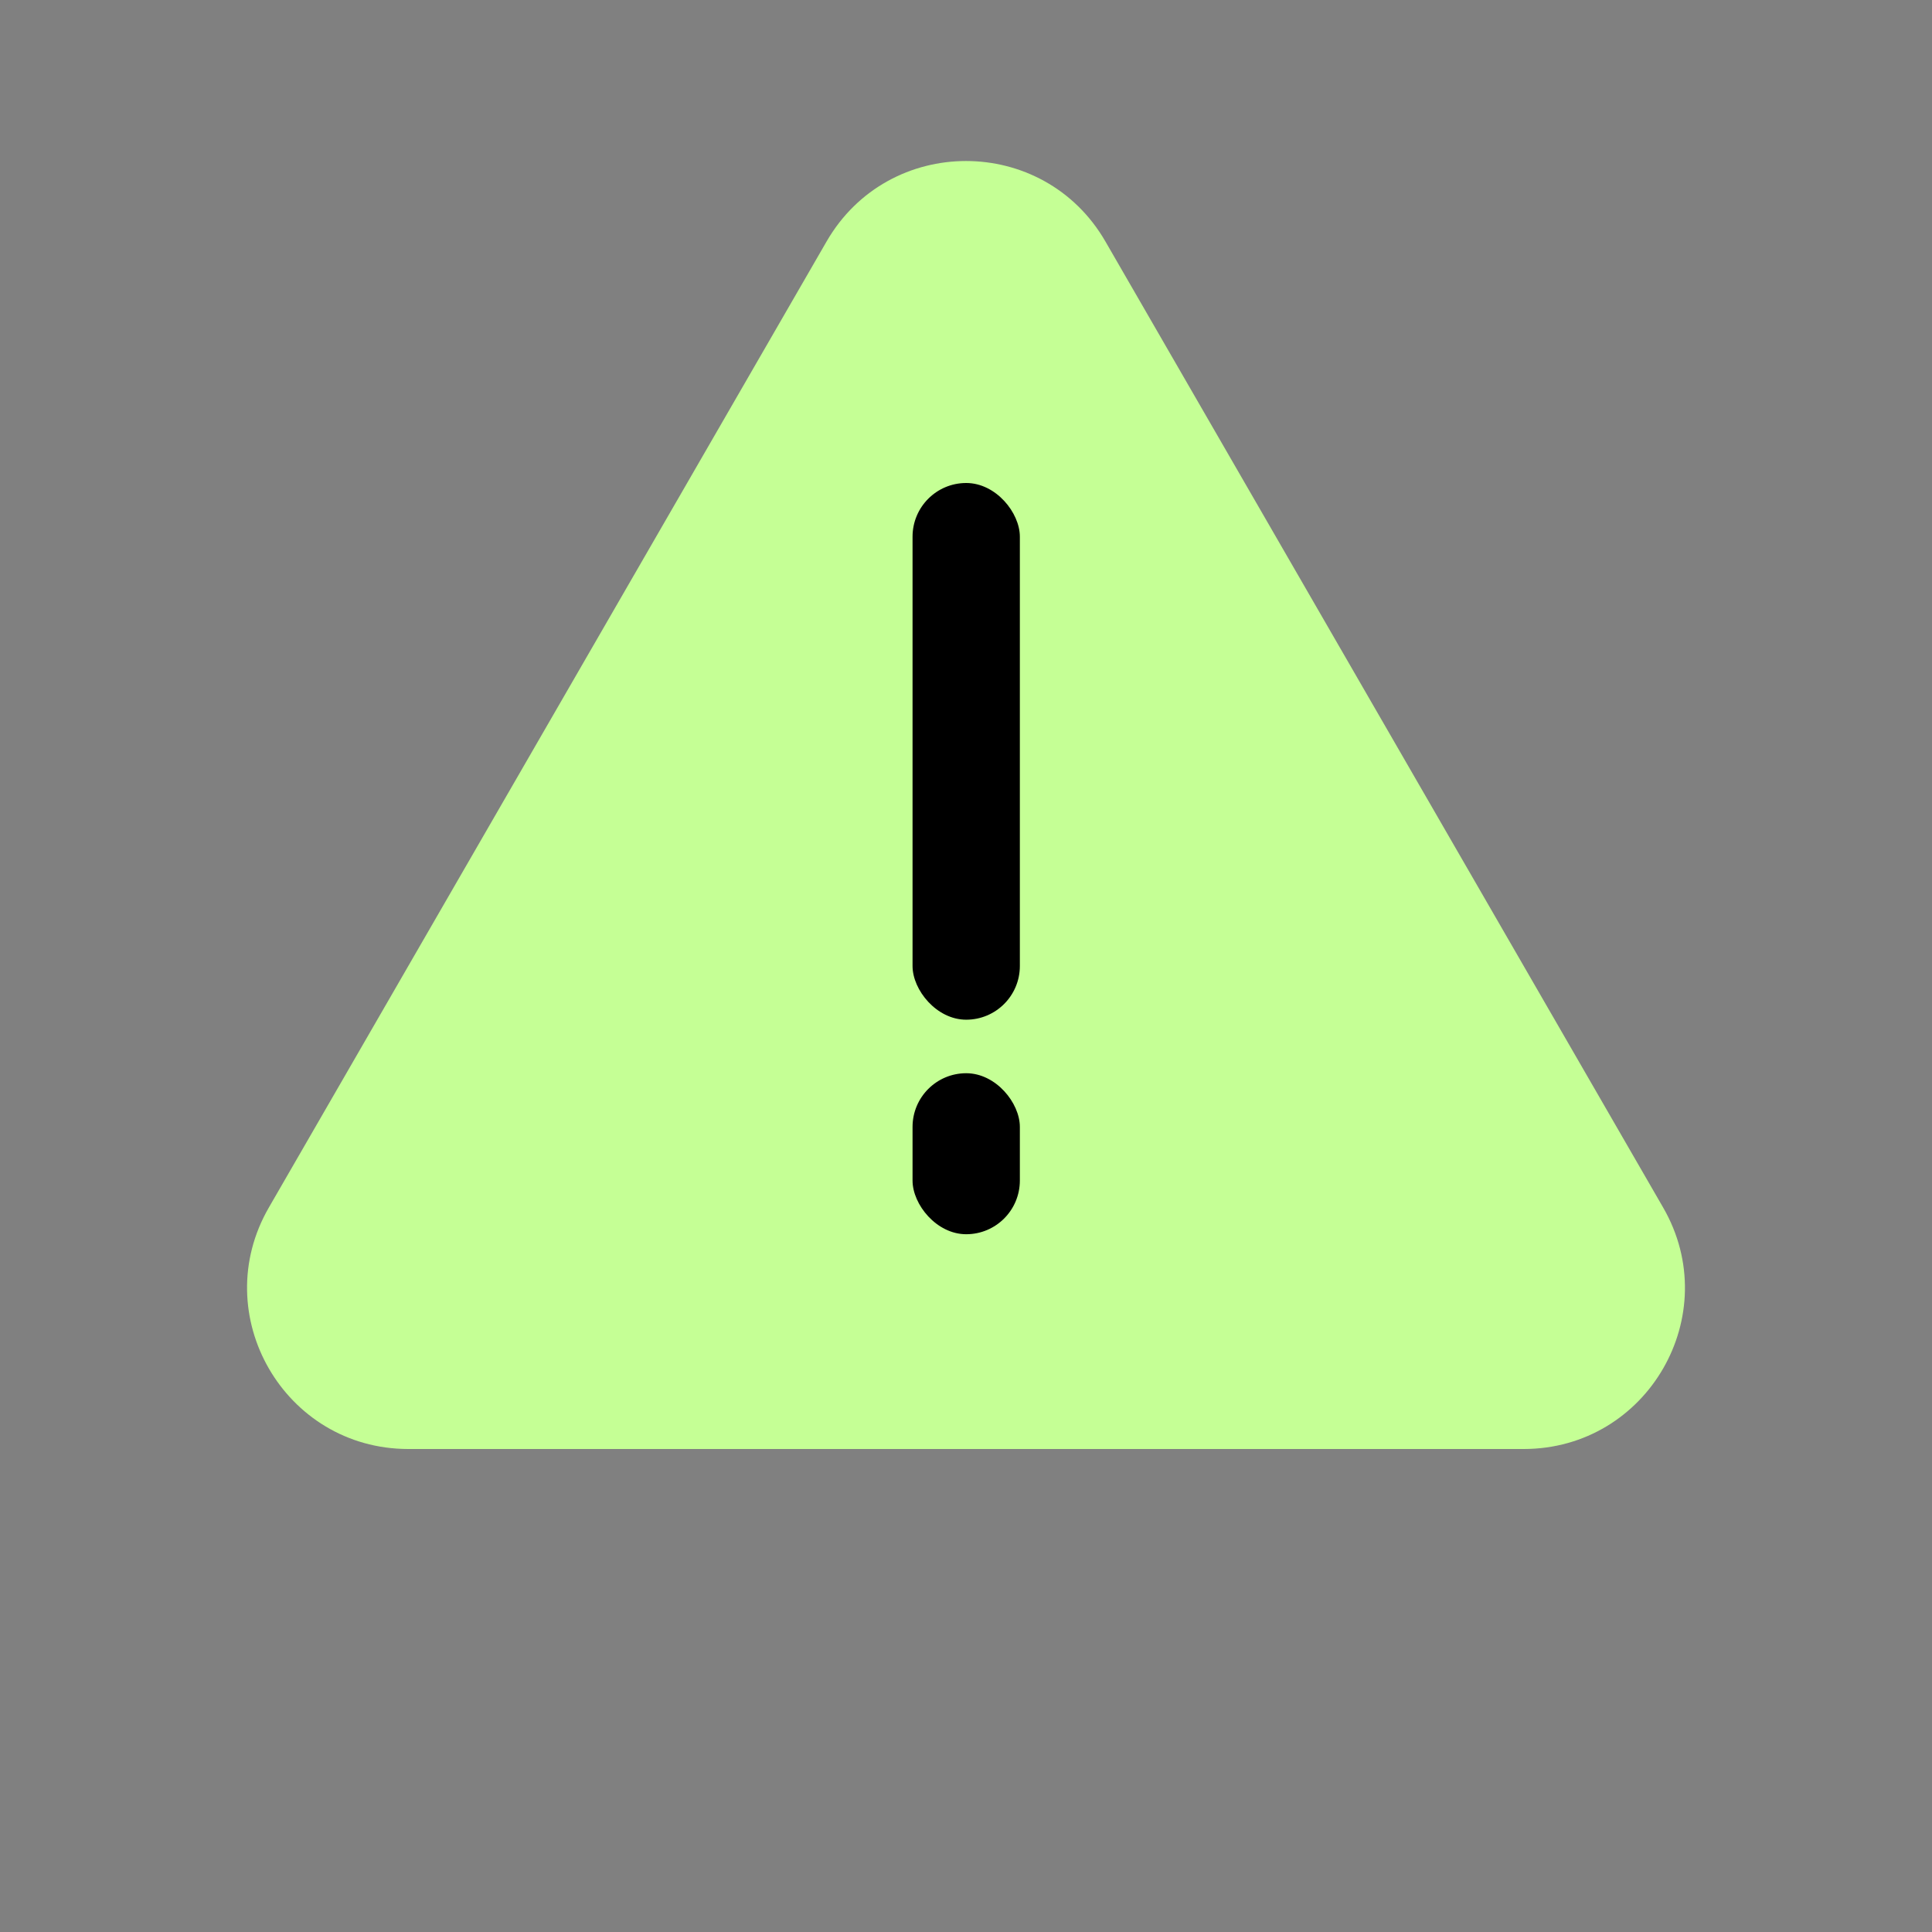 <?xml version="1.0" encoding="UTF-8"?> <svg xmlns="http://www.w3.org/2000/svg" width="24" height="24" viewBox="0 0 24 24" fill="none"><rect x="0" y="0" width="24" height="24" fill="#808080" stroke="none"/><path d="M10.268 3C11.038 1.667 12.962 1.667 13.732 3L20.66 15C21.43 16.333 20.468 18 18.928 18H5.072C3.532 18 2.57 16.333 3.34 15L10.268 3Z" fill="#C5FF95"></path><rect x="11.336" y="6" width="1.333" height="6.667" rx="0.667" fill="black"></rect><rect x="11.336" y="13.332" width="1.333" height="2" rx="0.667" fill="black"></rect></svg> 